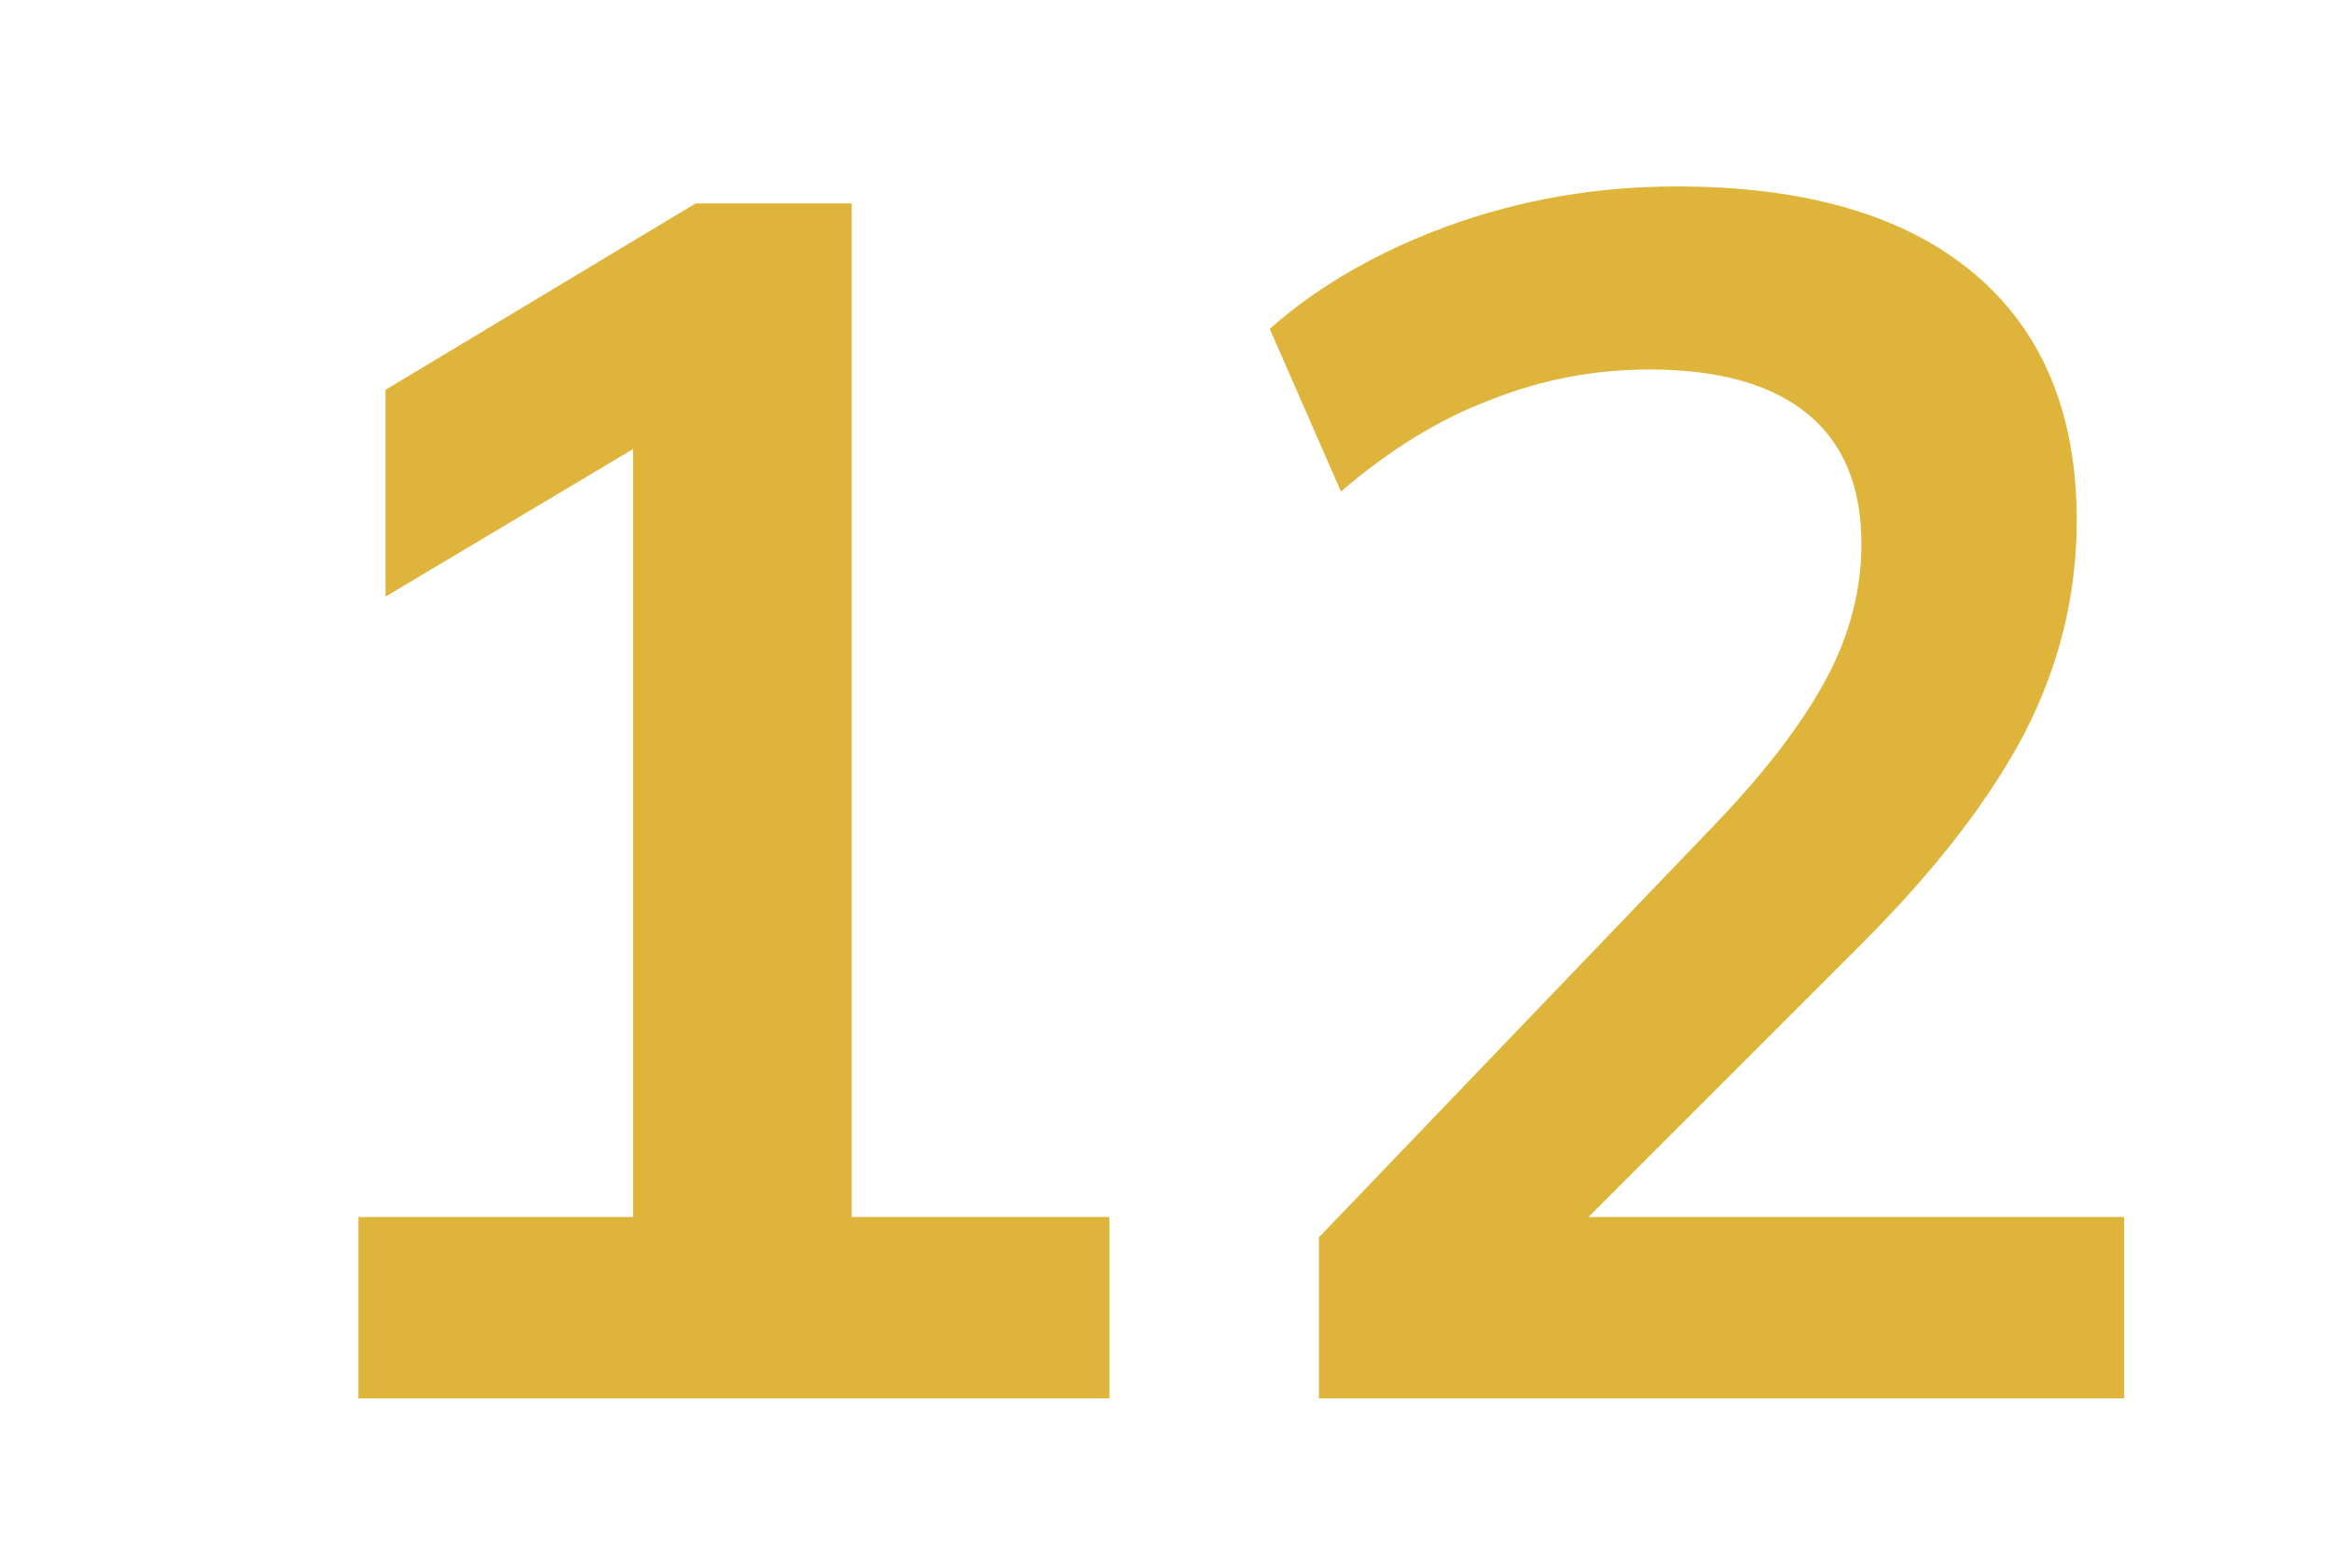 <svg xmlns="http://www.w3.org/2000/svg" width="55" height="37" viewBox="0 0 55 37" fill="none"><g clip-path="url(#clip0_26_24)"><rect width="55" height="37" fill=""></rect><path d="M8.456 33V28.72H14.936V9.12H17.416L9.096 14.08V9.2L16.416 4.8H20.096V28.72H26.176V33H8.456ZM31.12 33V29.2L40.48 19.44C41.653 18.213 42.52 17.08 43.08 16.04C43.64 15 43.92 13.933 43.92 12.84C43.92 11.48 43.493 10.453 42.64 9.76C41.787 9.067 40.547 8.72 38.92 8.72C37.613 8.72 36.36 8.96 35.16 9.44C33.96 9.893 32.787 10.613 31.64 11.6L29.96 7.76C31.107 6.747 32.52 5.933 34.2 5.32C35.907 4.707 37.693 4.4 39.56 4.4C42.6 4.4 44.933 5.08 46.56 6.44C48.187 7.8 49 9.747 49 12.28C49 14.04 48.587 15.72 47.76 17.32C46.933 18.893 45.653 20.547 43.92 22.28L36.12 30.08V28.72H50.12V33H31.12Z" fill="#DEB53A"></path></g><defs><clipPath id="clip0_26_24"><rect width="55" height="37" fill=""></rect></clipPath></defs></svg>